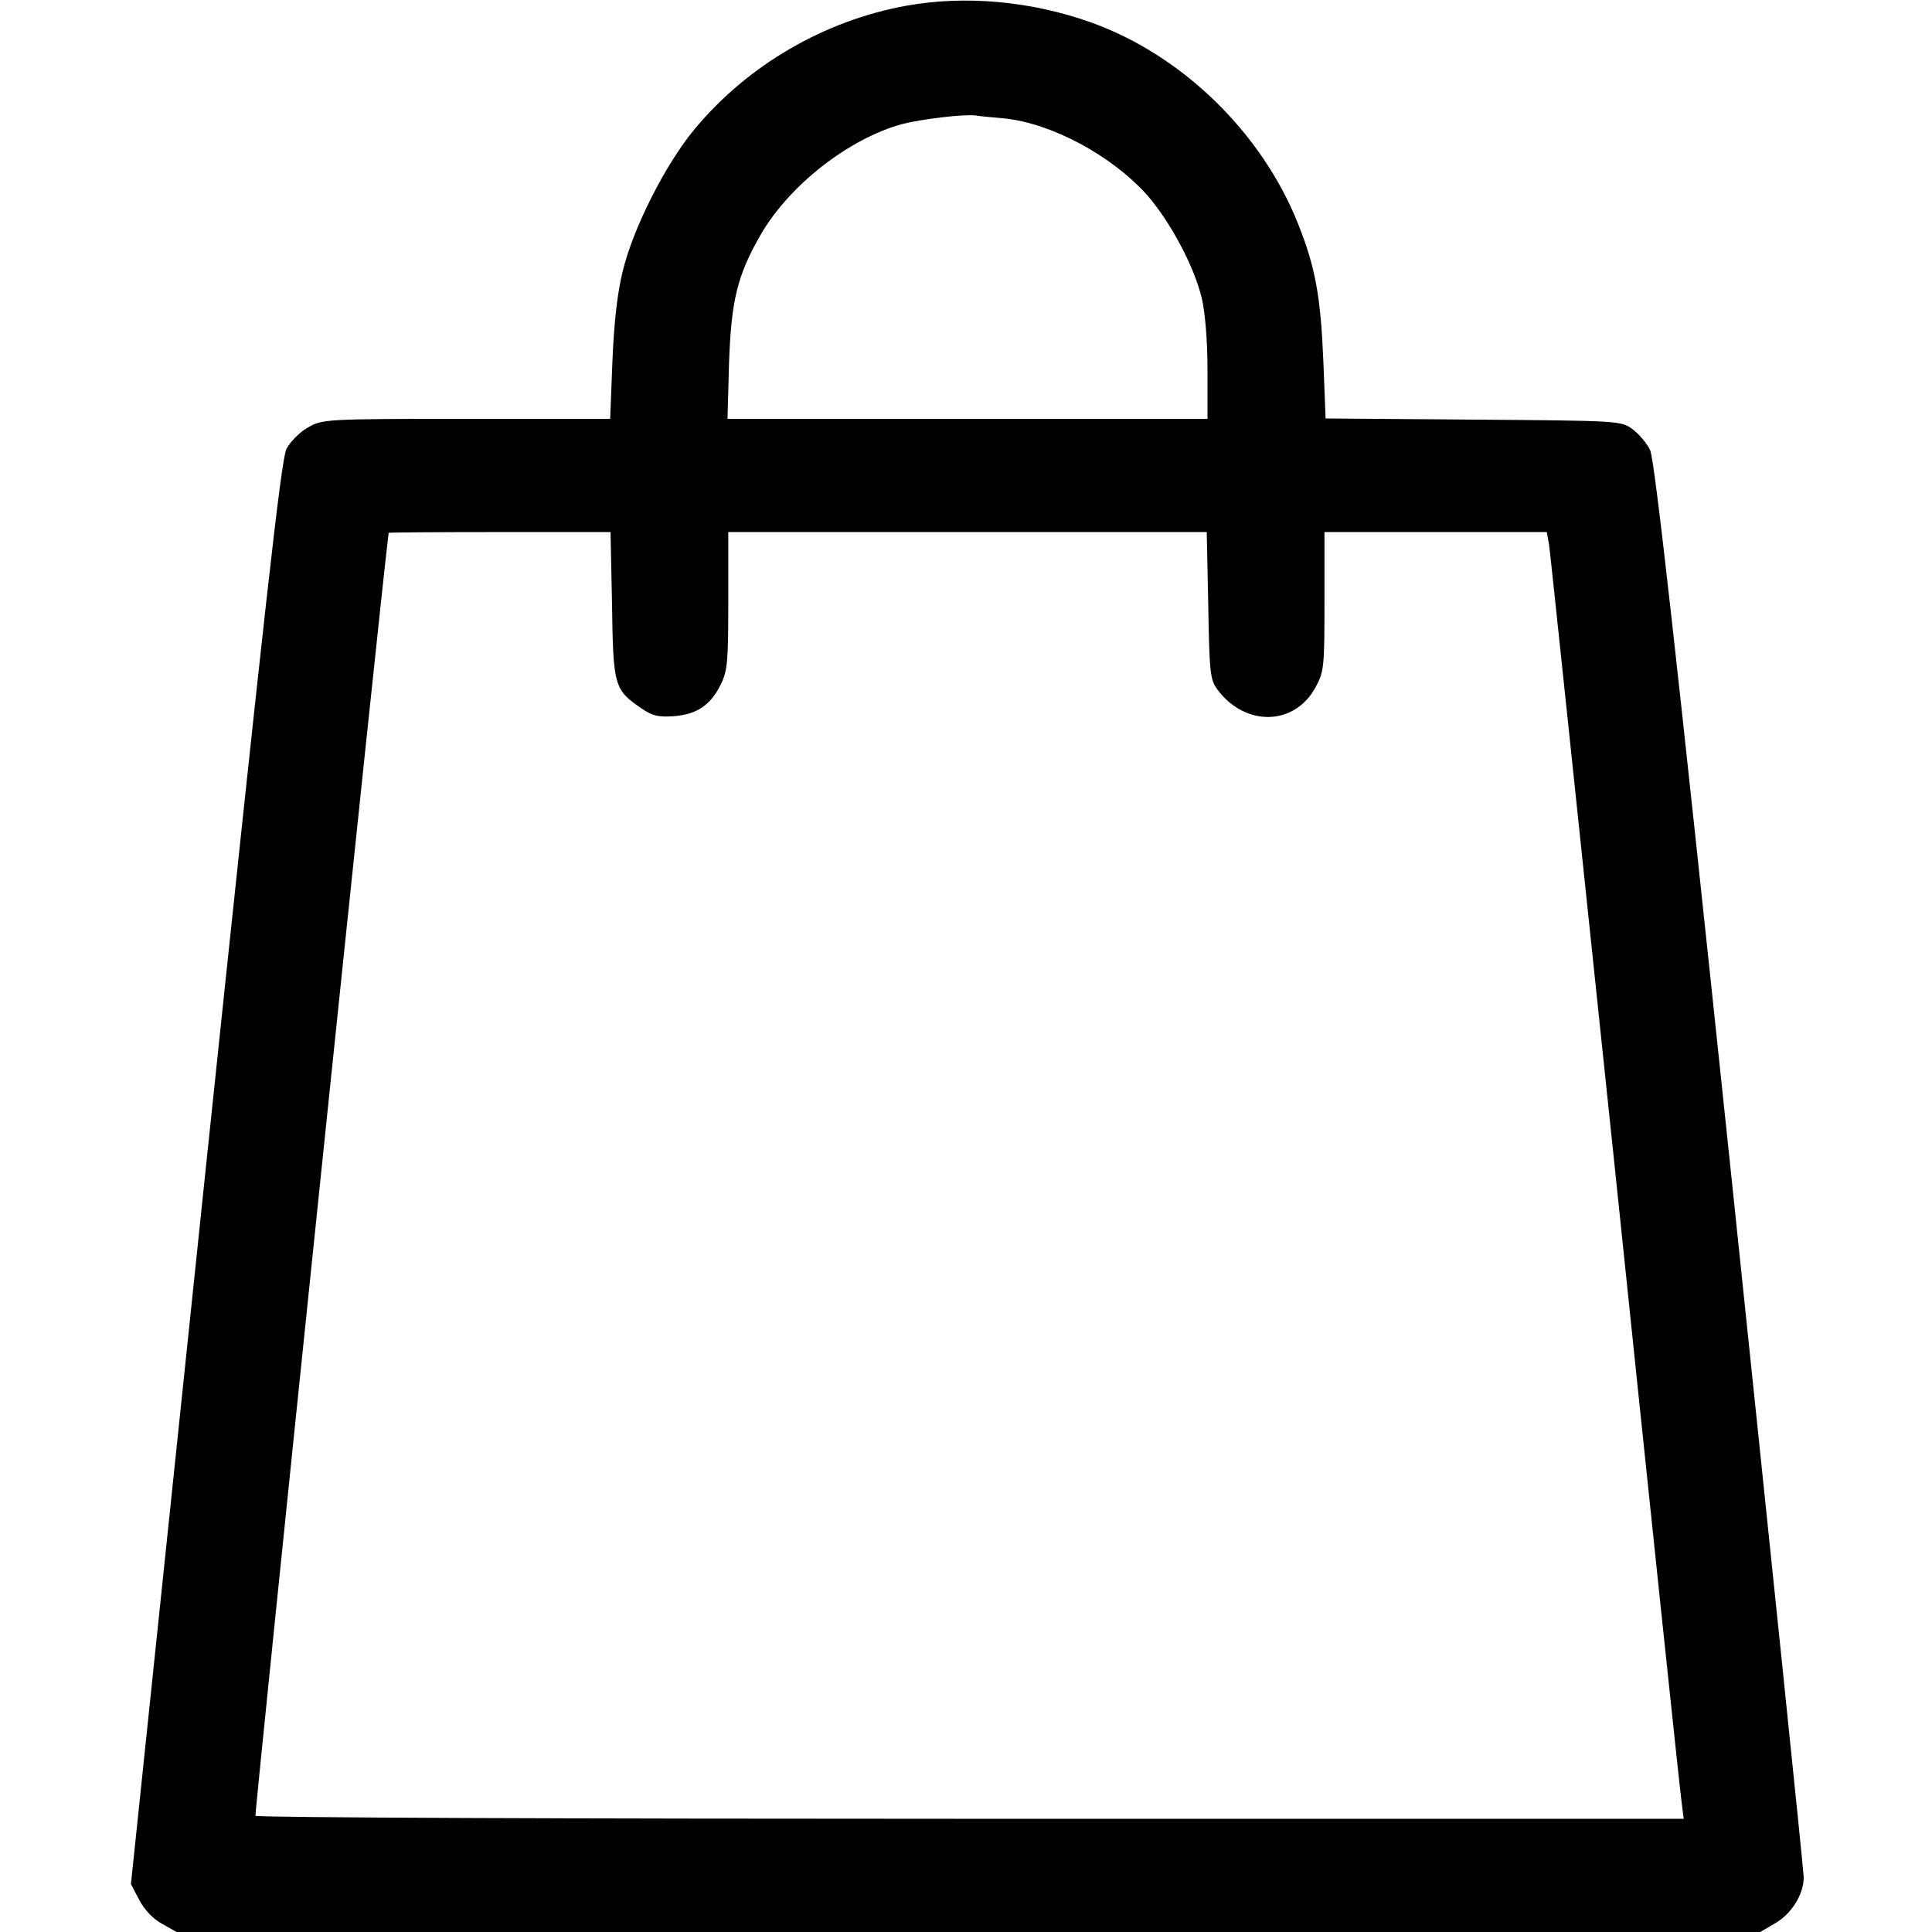 <?xml version="1.0" standalone="no"?>
<!DOCTYPE svg PUBLIC "-//W3C//DTD SVG 20010904//EN"
 "http://www.w3.org/TR/2001/REC-SVG-20010904/DTD/svg10.dtd">
<svg version="1.0" xmlns="http://www.w3.org/2000/svg"
 width="512pt" height="512pt" viewBox="0 0 512 512"
 preserveAspectRatio="xMidYMid meet">

<g transform="translate(0,512) scale(0.1,-0.1)"
fill="#000000" stroke="none">
<path d="M2403 5105 c-218 -39 -422 -158 -562 -327 -77 -92 -164 -264 -191
-378 -14 -56 -23 -137 -27 -237 l-6 -153 -381 0 c-376 0 -382 -1 -420 -23 -22
-12 -47 -38 -57 -57 -14 -28 -58 -423 -215 -1919 l-197 -1884 22 -42 c13 -25
37 -51 60 -63 l39 -22 2098 0 2099 0 39 23 c44 25 76 77 76 122 0 16 -88 866
-195 1889 -141 1342 -200 1869 -212 1893 -8 18 -30 43 -47 56 -31 22 -36 22
-422 25 l-391 3 -6 152 c-7 170 -21 249 -67 364 -96 241 -306 446 -547 533
-159 57 -334 73 -490 45z m260 -299 c124 -13 283 -98 377 -203 61 -70 125
-189 145 -274 9 -39 15 -113 15 -191 l0 -128 -636 0 -636 0 4 148 c6 167 22
233 85 342 76 130 232 252 373 291 50 13 164 27 195 23 11 -2 46 -5 78 -8z
m-1041 -1290 c3 -216 6 -224 79 -274 28 -19 44 -23 85 -20 61 5 97 29 124 84
18 36 20 60 20 222 l0 182 634 0 634 0 4 -194 c3 -179 5 -197 24 -223 74 -100
206 -97 261 7 22 40 23 55 23 227 l0 183 295 0 294 0 6 -32 c3 -18 81 -764
175 -1658 93 -894 172 -1646 176 -1672 l6 -48 -1890 0 c-1040 0 -1893 3 -1895
8 -3 5 335 3266 353 3400 0 1 132 2 294 2 l294 0 4 -194z"/>
</g>
</svg>
